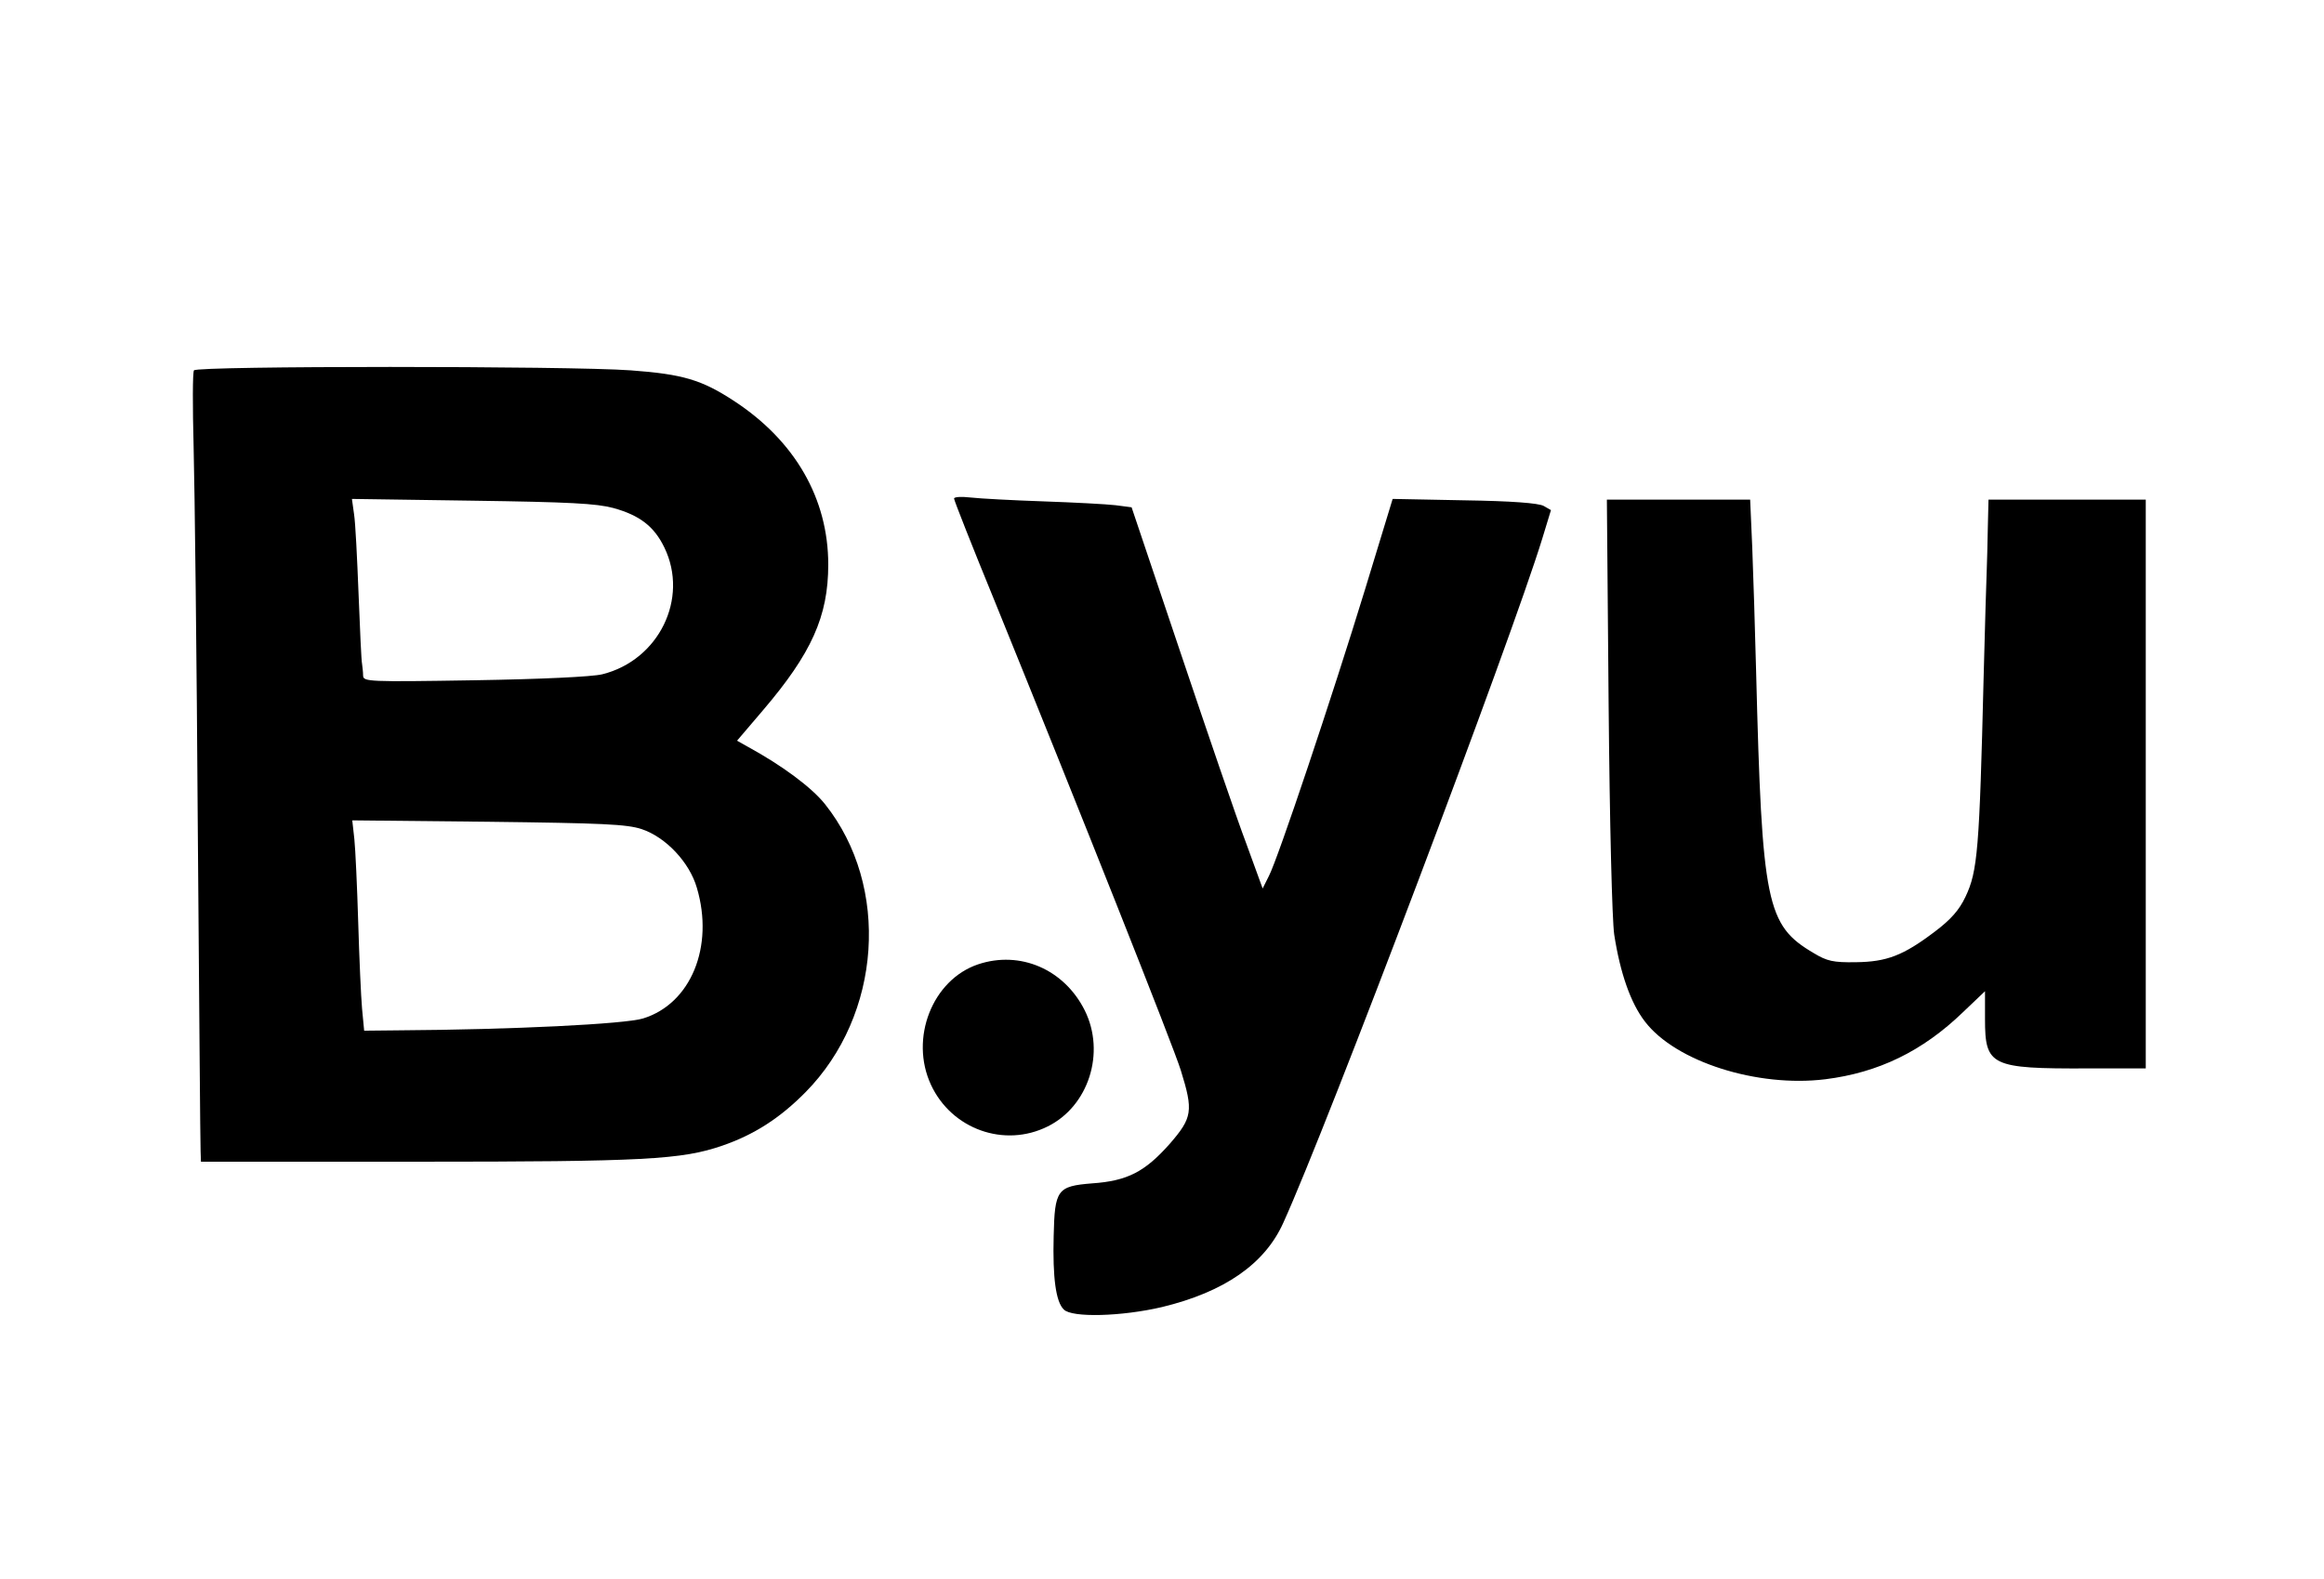 <?xml version="1.0" standalone="no"?>
<!DOCTYPE svg PUBLIC "-//W3C//DTD SVG 20010904//EN"
 "http://www.w3.org/TR/2001/REC-SVG-20010904/DTD/svg10.dtd">
<svg version="1.0" xmlns="http://www.w3.org/2000/svg"
 width="665pt" height="452pt" viewBox="0 0 665 452"
 preserveAspectRatio="xMidYMid meet">

<g transform="translate(0,452) scale(0.1,-0.1)"
fill="#000000" stroke="none">
<path d="M555 3460 c-4 -6 -4 -104 -1 -218 3 -114 9 -607 12 -1097 4 -490 7
-903 8 -920 l1 -30 620 0 c650 0 756 6 872 46 90 31 164 78 238 153 218 221
243 589 56 824 -38 48 -123 111 -220 164 l-32 18 75 88 c138 162 186 268 186
416 0 189 -95 354 -269 468 -93 61 -147 77 -296 88 -178 13 -1242 13 -1250 0z
m1200 -394 c76 -21 117 -53 146 -113 71 -146 -16 -323 -178 -363 -29 -7 -175
-14 -365 -17 -305 -5 -318 -4 -319 13 0 11 -2 26 -3 34 -2 8 -6 98 -10 200 -4
102 -9 205 -13 229 l-6 43 344 -5 c280 -4 355 -8 404 -21z m81 -919 c69 -23
137 -95 158 -168 50 -168 -17 -332 -154 -374 -52 -16 -373 -32 -701 -34 l-97
-1 -6 63 c-3 34 -8 145 -11 247 -3 102 -8 209 -11 238 l-6 54 389 -4 c328 -4
396 -7 439 -21z"/>
<path d="M2730 3093 c0 -5 52 -137 116 -293 240 -591 513 -1278 533 -1344 36
-116 33 -135 -32 -210 -71 -80 -121 -106 -222 -113 -100 -8 -107 -18 -110
-151 -3 -118 6 -188 29 -210 23 -24 166 -20 281 7 178 43 294 123 347 241 125
274 654 1674 741 1958 l25 82 -21 12 c-15 8 -91 14 -227 16 l-205 4 -79 -259
c-94 -307 -249 -770 -275 -820 l-18 -36 -47 129 c-27 71 -111 317 -188 546
l-140 416 -46 6 c-26 3 -119 8 -207 11 -88 3 -181 8 -207 11 -27 3 -48 2 -48
-3z"/>
<path d="M4603 2503 c3 -341 10 -617 16 -658 17 -110 47 -196 88 -249 88 -115
322 -189 516 -165 152 19 278 80 394 192 l63 60 0 -80 c0 -134 17 -142 293
-141 l167 0 0 814 0 814 -225 0 -225 0 -2 -82 c-1 -46 -2 -99 -3 -118 -1 -19
-5 -159 -9 -310 -12 -491 -17 -554 -52 -627 -18 -38 -42 -65 -87 -99 -91 -69
-138 -87 -227 -88 -64 -1 -82 3 -120 26 -136 80 -148 140 -165 808 -3 118 -8
277 -11 353 l-6 137 -205 0 -205 0 5 -587z"/>
<path d="M2799 1760 c-131 -44 -197 -212 -135 -345 59 -127 210 -181 334 -119
117 58 166 211 106 332 -59 118 -185 172 -305 132z"/>
</g>
</svg>

